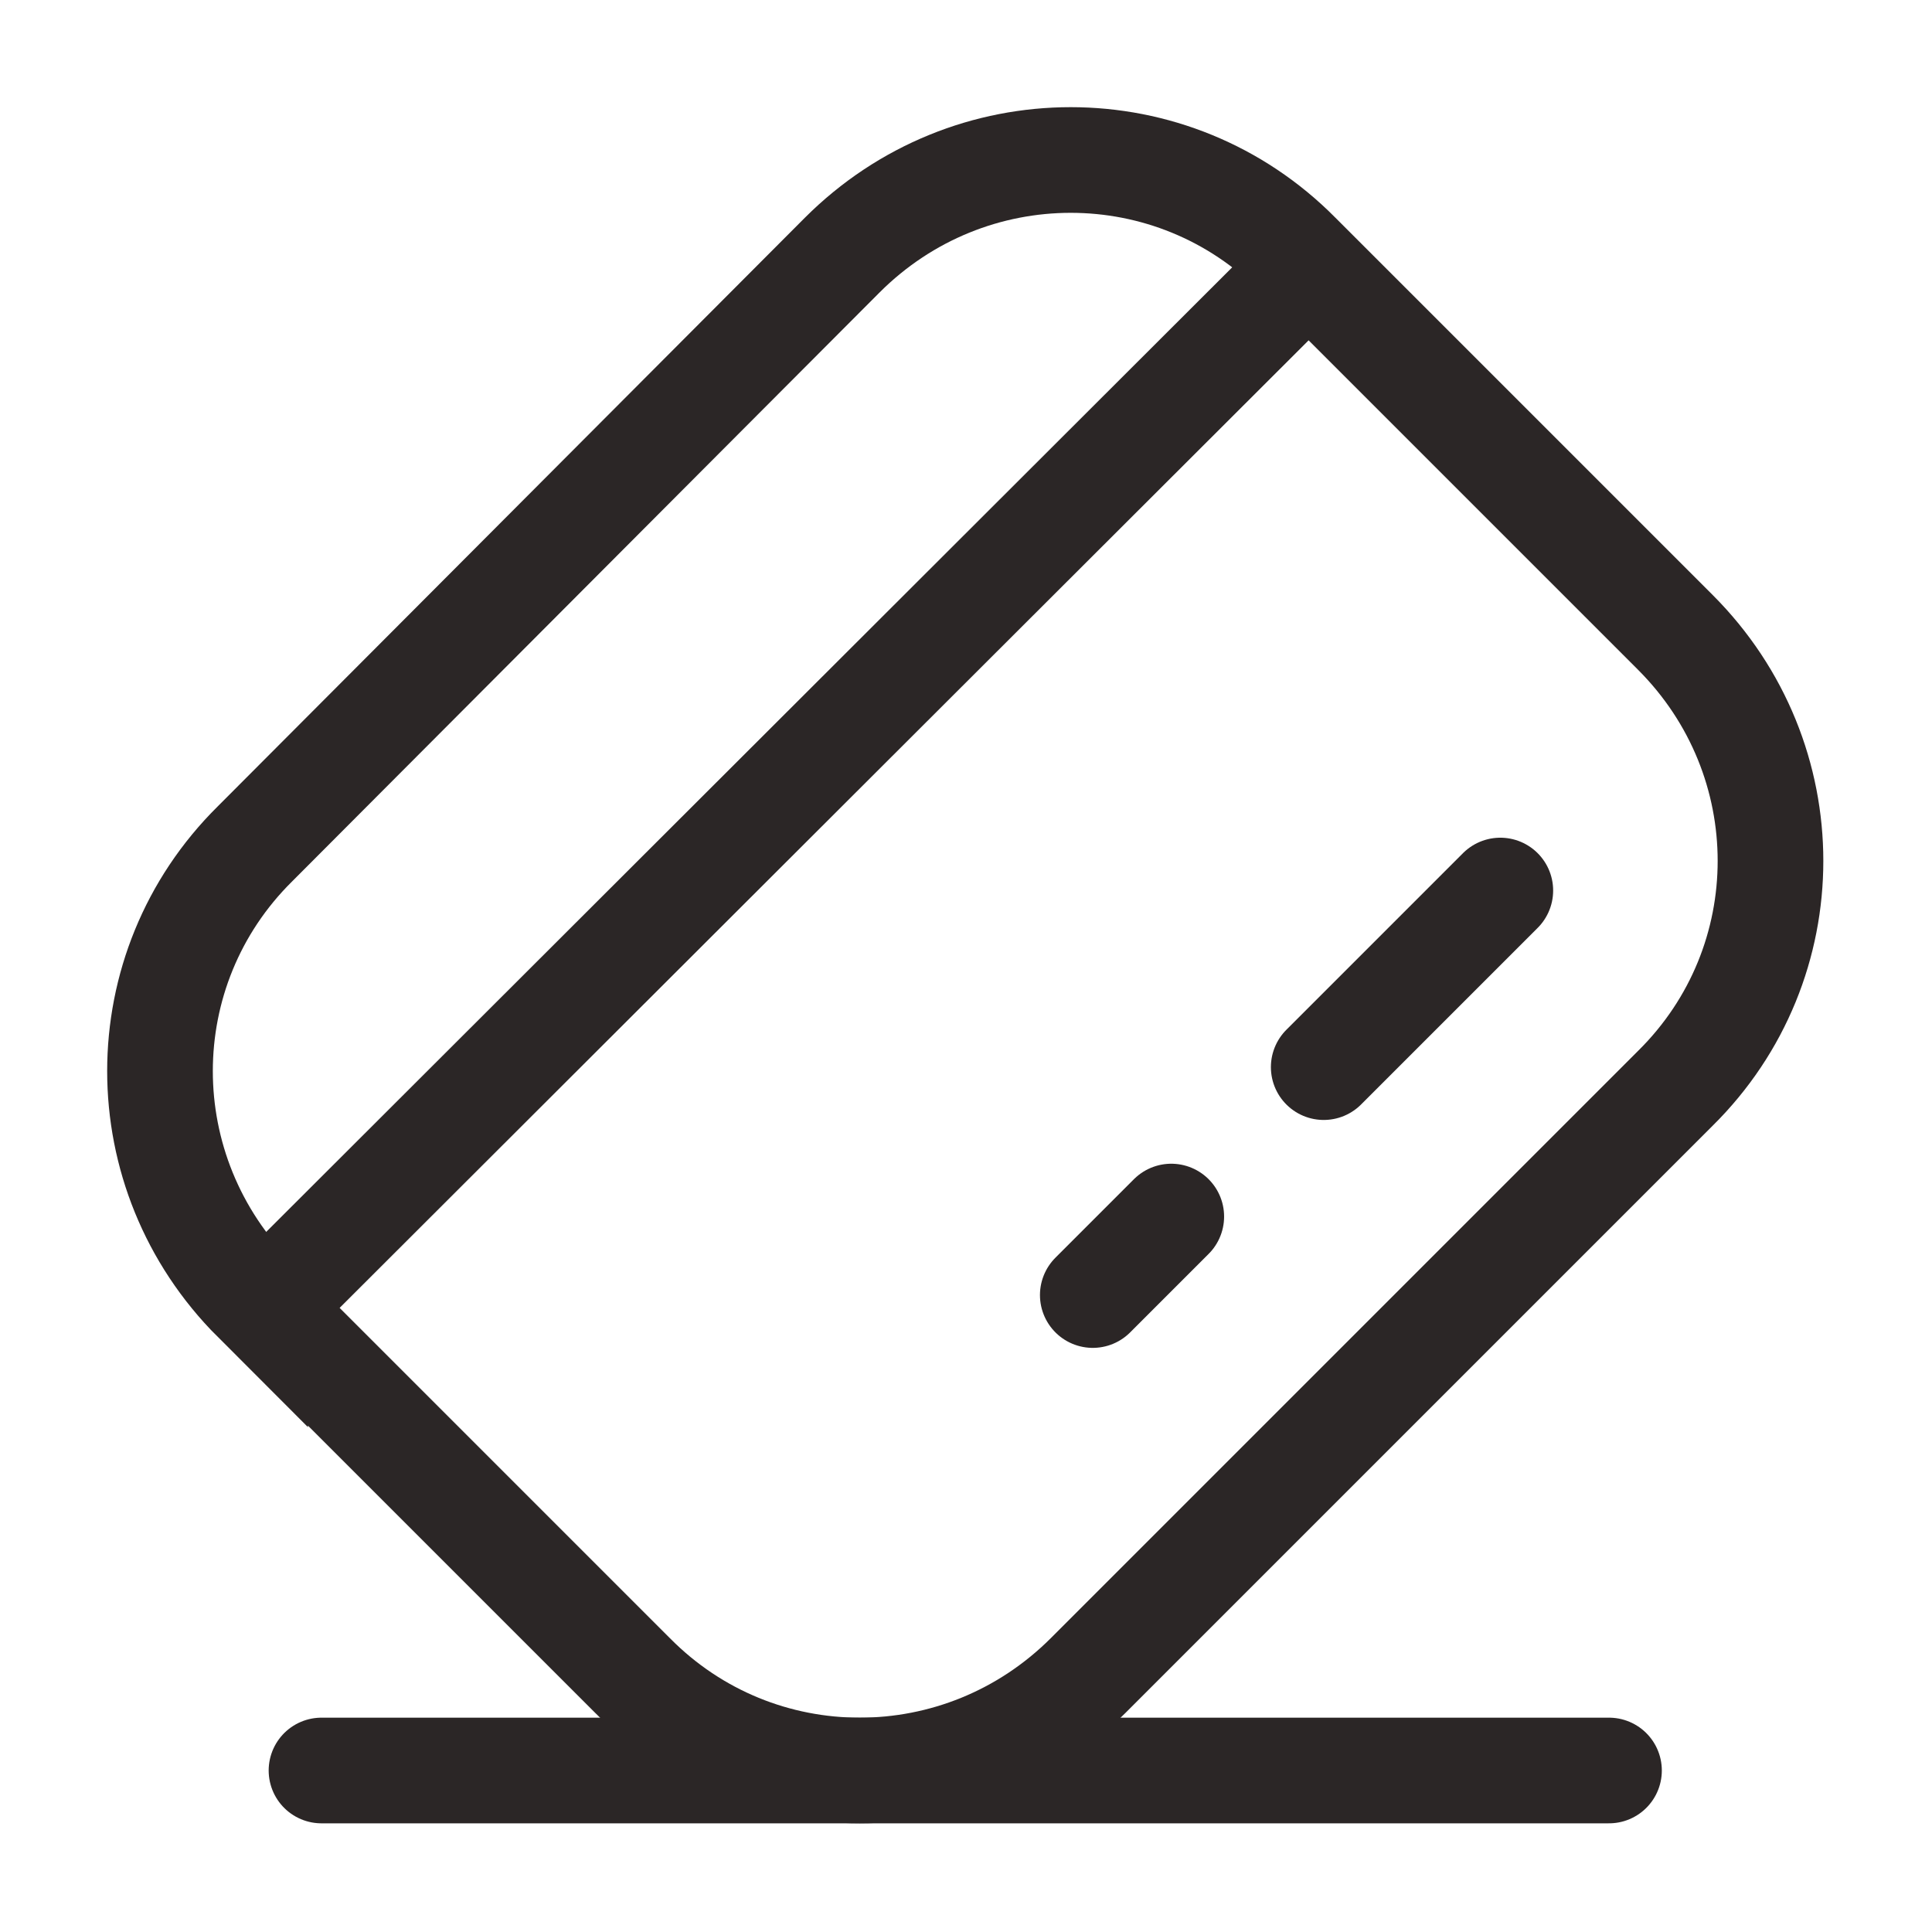 <?xml version="1.0" encoding="UTF-8"?>
<svg id="Layer_1" xmlns="http://www.w3.org/2000/svg" version="1.1" viewBox="0 0 128 128">
  <!-- Generator: Adobe Illustrator 29.4.0, SVG Export Plug-In . SVG Version: 2.1.0 Build 152)  -->
  <defs>
    <style>
      .st0 {
        stroke-linecap: round;
      }

      .st0, .st1 {
        fill: none;
        stroke: #2b2626;
        stroke-miterlimit: 21.3;
        stroke-width: 7px;
      }
    </style>
  </defs>
  <path class="st0" d="M17.8,86.4L86.3,18M99.4,59l-11.7,11.7M77.6,80.6l-5.2,5.2"/>
  <path class="st1" d="M16.9,86.1c-8.4-8.4-8.4-21.9,0-30.2L55.8,16.9c8.4-8.4,21.9-8.4,30.2,0l25,25c8.4,8.4,8.4,21.9,0,30.2l-38.9,38.9c-8.4,8.4-21.9,8.4-30.2,0l-25-25Z"/>
  <path class="st0" d="M21.3,117.3h85.3"/>
</svg>